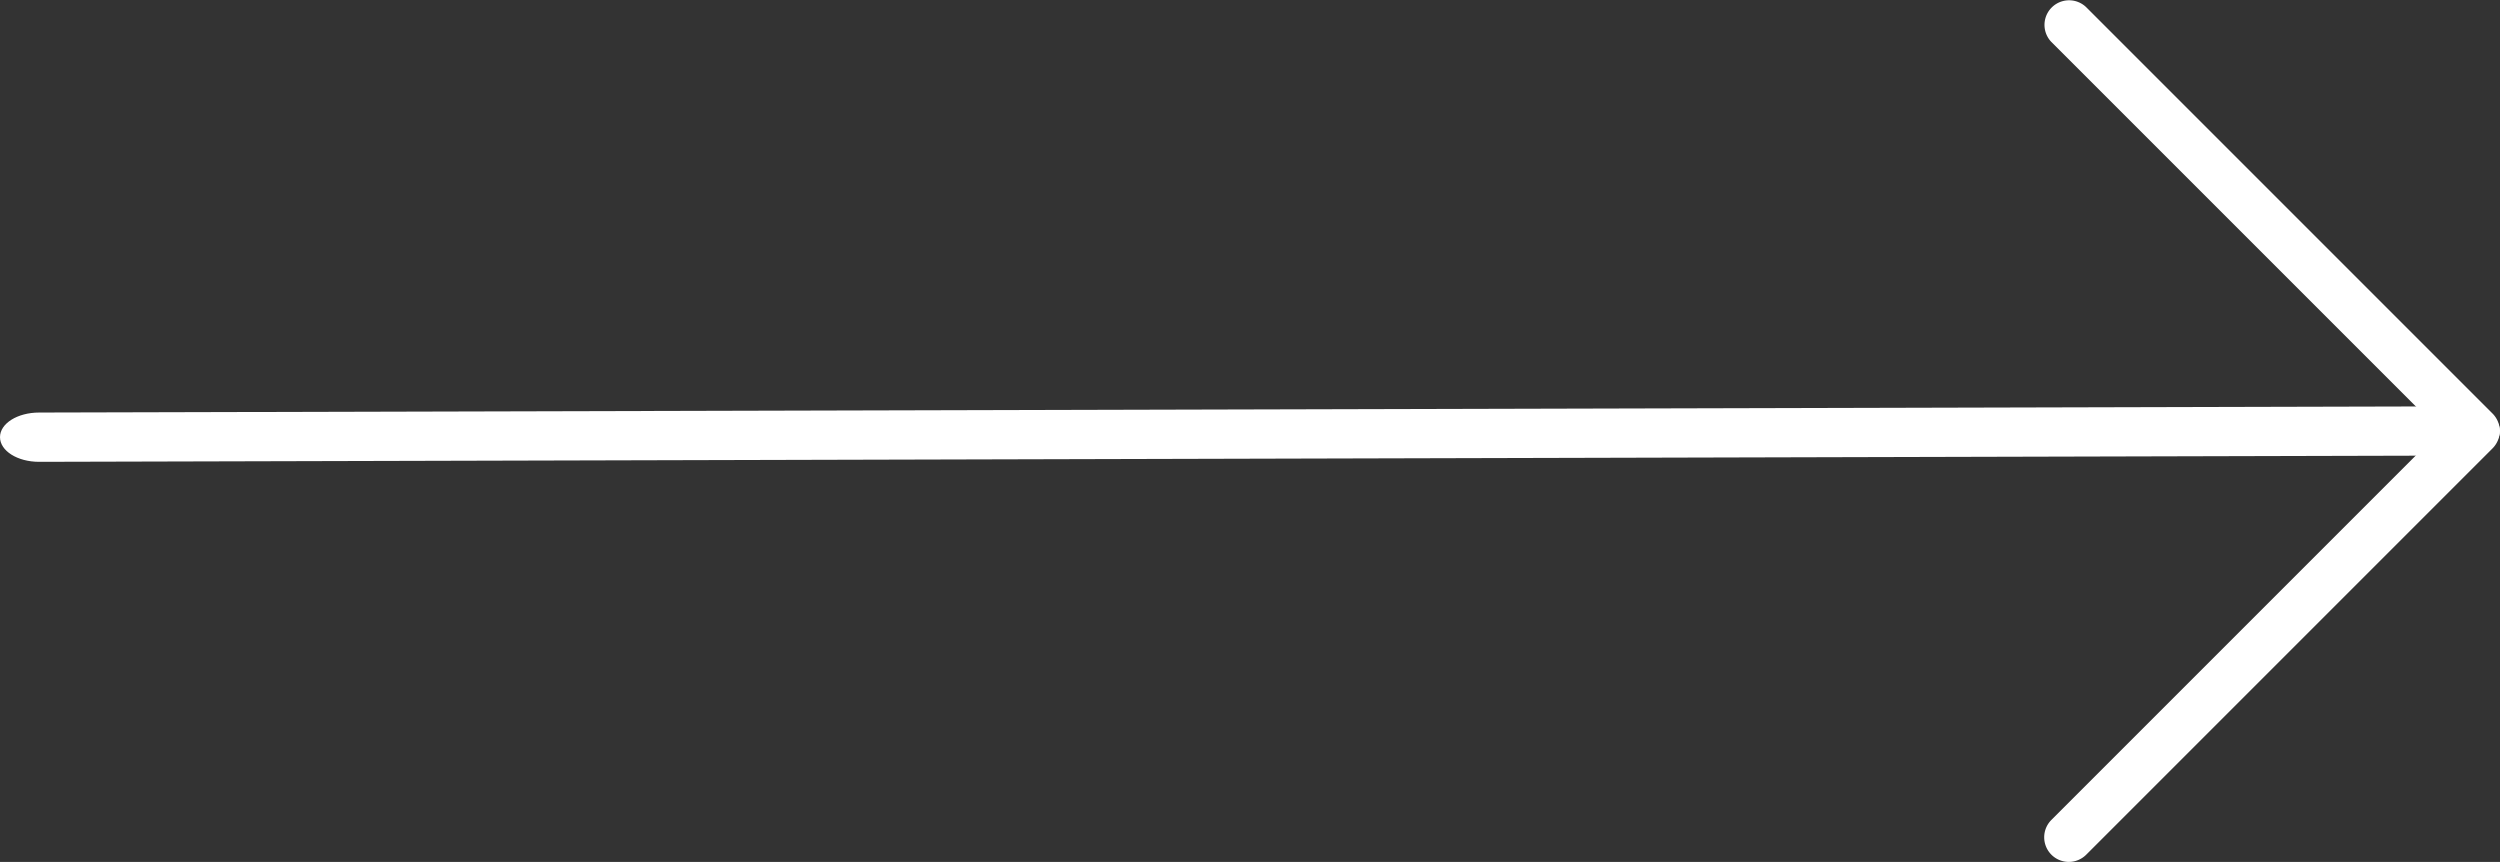 <svg id="white_arrow_big_right" data-name="white arrow big right" xmlns="http://www.w3.org/2000/svg" width="31.9" height="10.998" viewBox="0 0 31.9 10.998">
  <rect x="0" y="0" width="31.9" height="10.998" fill="#333333" stroke="none"/>
  <g id="Group_133" data-name="Group 133" transform="translate(31.9) rotate(90)">
    <path id="Line_19" data-name="Line 19" d="M-.607,30.9c-.174,0-.314-.222-.314-.5L-1-.5c0-.274.141-.5.314-.5s.314.222.314.5L-.292,30.4C-.292,30.679-.433,30.9-.607,30.9Z" transform="translate(6.185 1)" fill="#fff"/>
    <path id="Path_296" data-name="Path 296" d="M560.845,188.823a.313.313,0,0,1-.222-.092l-4.963-4.963-4.963,4.963a.314.314,0,0,1-.444-.444l5.185-5.185a.314.314,0,0,1,.444,0l5.185,5.185a.314.314,0,0,1-.222.536Z" transform="translate(-550.161 -183.007)" fill="#fff"/>
  </g>
</svg>
